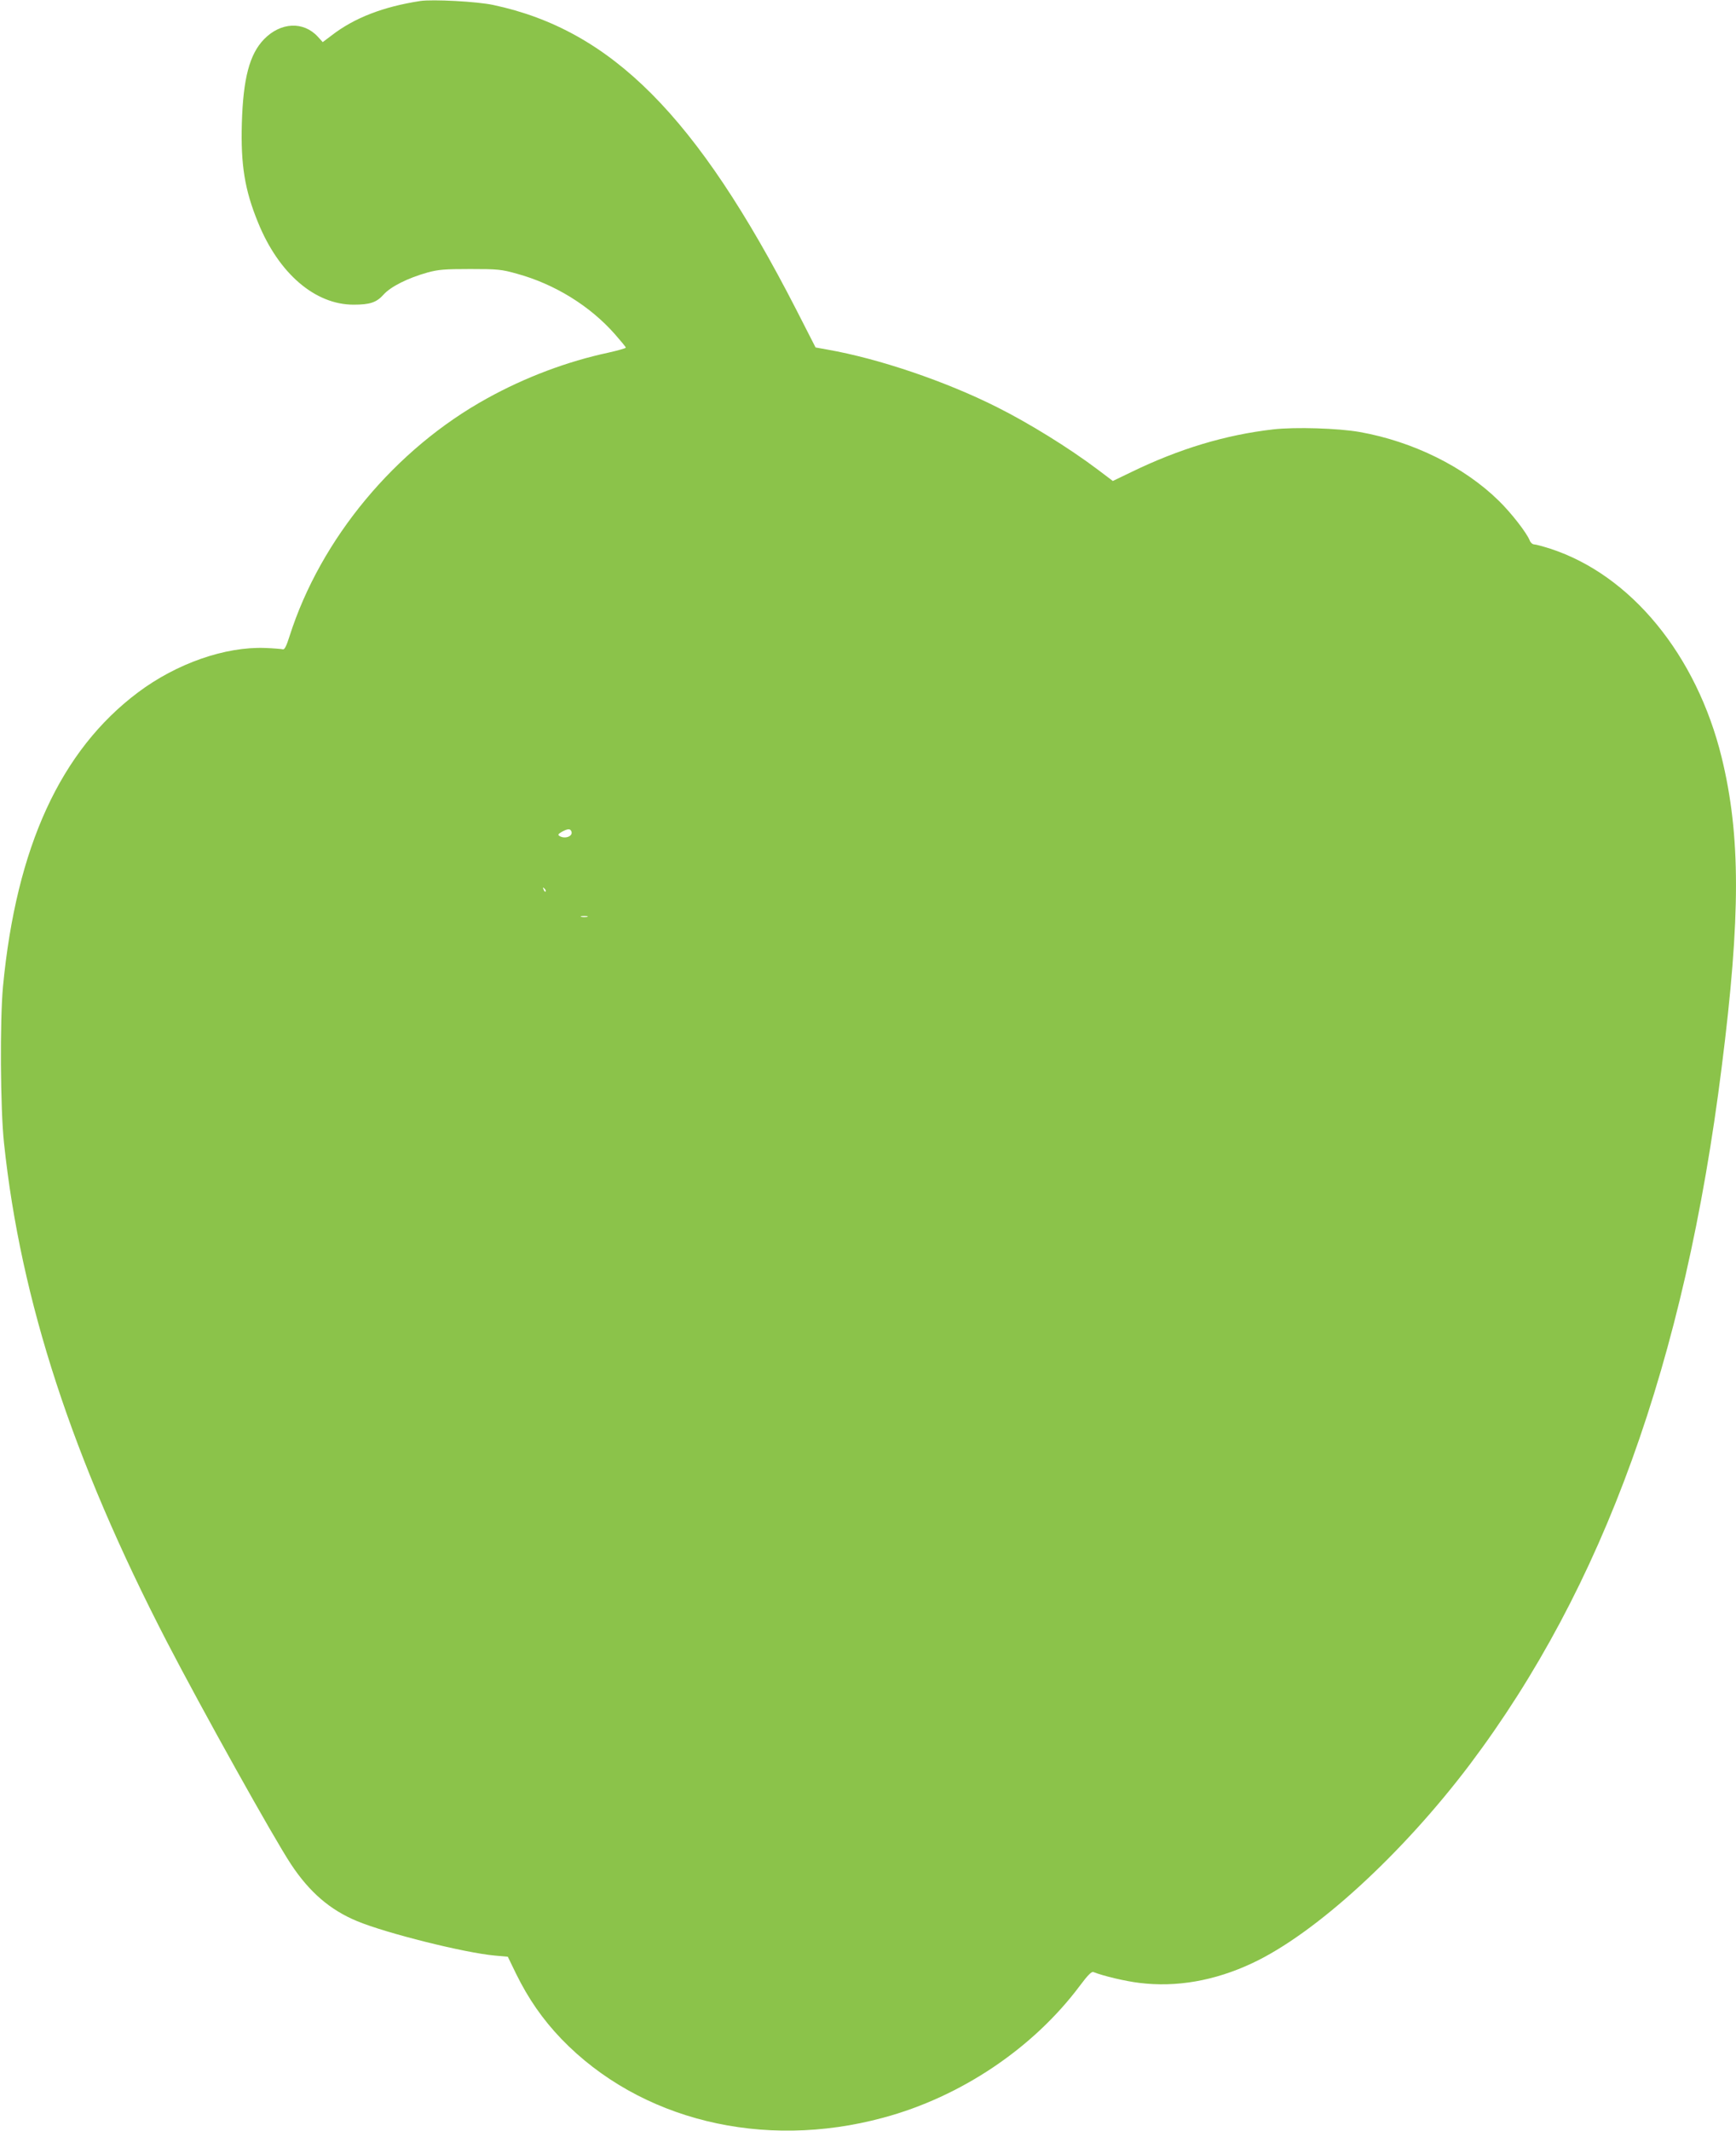 <?xml version="1.0" standalone="no"?>
<!DOCTYPE svg PUBLIC "-//W3C//DTD SVG 20010904//EN"
 "http://www.w3.org/TR/2001/REC-SVG-20010904/DTD/svg10.dtd">
<svg version="1.0" xmlns="http://www.w3.org/2000/svg"
 width="1043pt" height="1280pt" viewBox="0 0 1043 1280"
 preserveAspectRatio="xMidYMid meet">
<g transform="translate(0,1280) scale(0.1,-0.1)"
fill="#8bc34a" stroke="none">
<path d="M2525 12794 c-222 -34 -396 -101 -533 -207 l-53 -40 -29 32 c-87 95
-224 88 -324 -15 -87 -90 -125 -235 -133 -504 -7 -251 17 -401 98 -598 124
-305 342 -492 573 -492 99 0 138 13 181 61 42 47 145 99 263 132 66 18 103 21
257 21 165 0 188 -2 280 -28 227 -62 439 -193 589 -363 36 -41 66 -77 66 -81
0 -4 -47 -17 -104 -30 -248 -53 -500 -148 -728 -274 -553 -304 -1001 -843
-1188 -1428 -19 -61 -31 -84 -41 -80 -8 2 -55 6 -106 8 -240 9 -532 -93 -764
-267 -465 -349 -731 -928 -811 -1766 -19 -204 -16 -736 6 -940 100 -948 411
-1899 978 -2995 212 -409 642 -1180 746 -1337 111 -168 235 -275 397 -342 175
-73 648 -191 828 -207 l78 -7 49 -101 c74 -151 160 -275 273 -393 470 -487
1210 -669 1933 -473 466 125 901 417 1182 793 47 63 70 86 81 82 61 -24 192
-55 275 -65 222 -28 454 12 681 119 378 177 899 654 1306 1193 801 1064 1291
2417 1513 4188 115 908 114 1392 0 1860 -151 616 -545 1096 -1029 1254 -44 14
-88 26 -97 26 -10 0 -22 10 -27 23 -18 46 -111 166 -187 240 -207 203 -514
355 -834 412 -129 23 -389 31 -520 16 -288 -33 -566 -117 -854 -257 l-110 -53
-90 68 c-174 131 -415 280 -607 376 -306 154 -709 291 -1017 345 l-72 13 -118
231 c-596 1160 -1108 1675 -1818 1826 -96 21 -365 35 -439 24z m908 -4988 c11
-29 -39 -48 -72 -27 -11 7 -7 12 15 25 36 19 50 20 57 2z m-155 -361 c-3 -3
-9 2 -12 12 -6 14 -5 15 5 6 7 -7 10 -15 7 -18z m250 -152 c-10 -2 -26 -2 -35
0 -10 3 -2 5 17 5 19 0 27 -2 18 -5z"/>
</g>
</svg>
